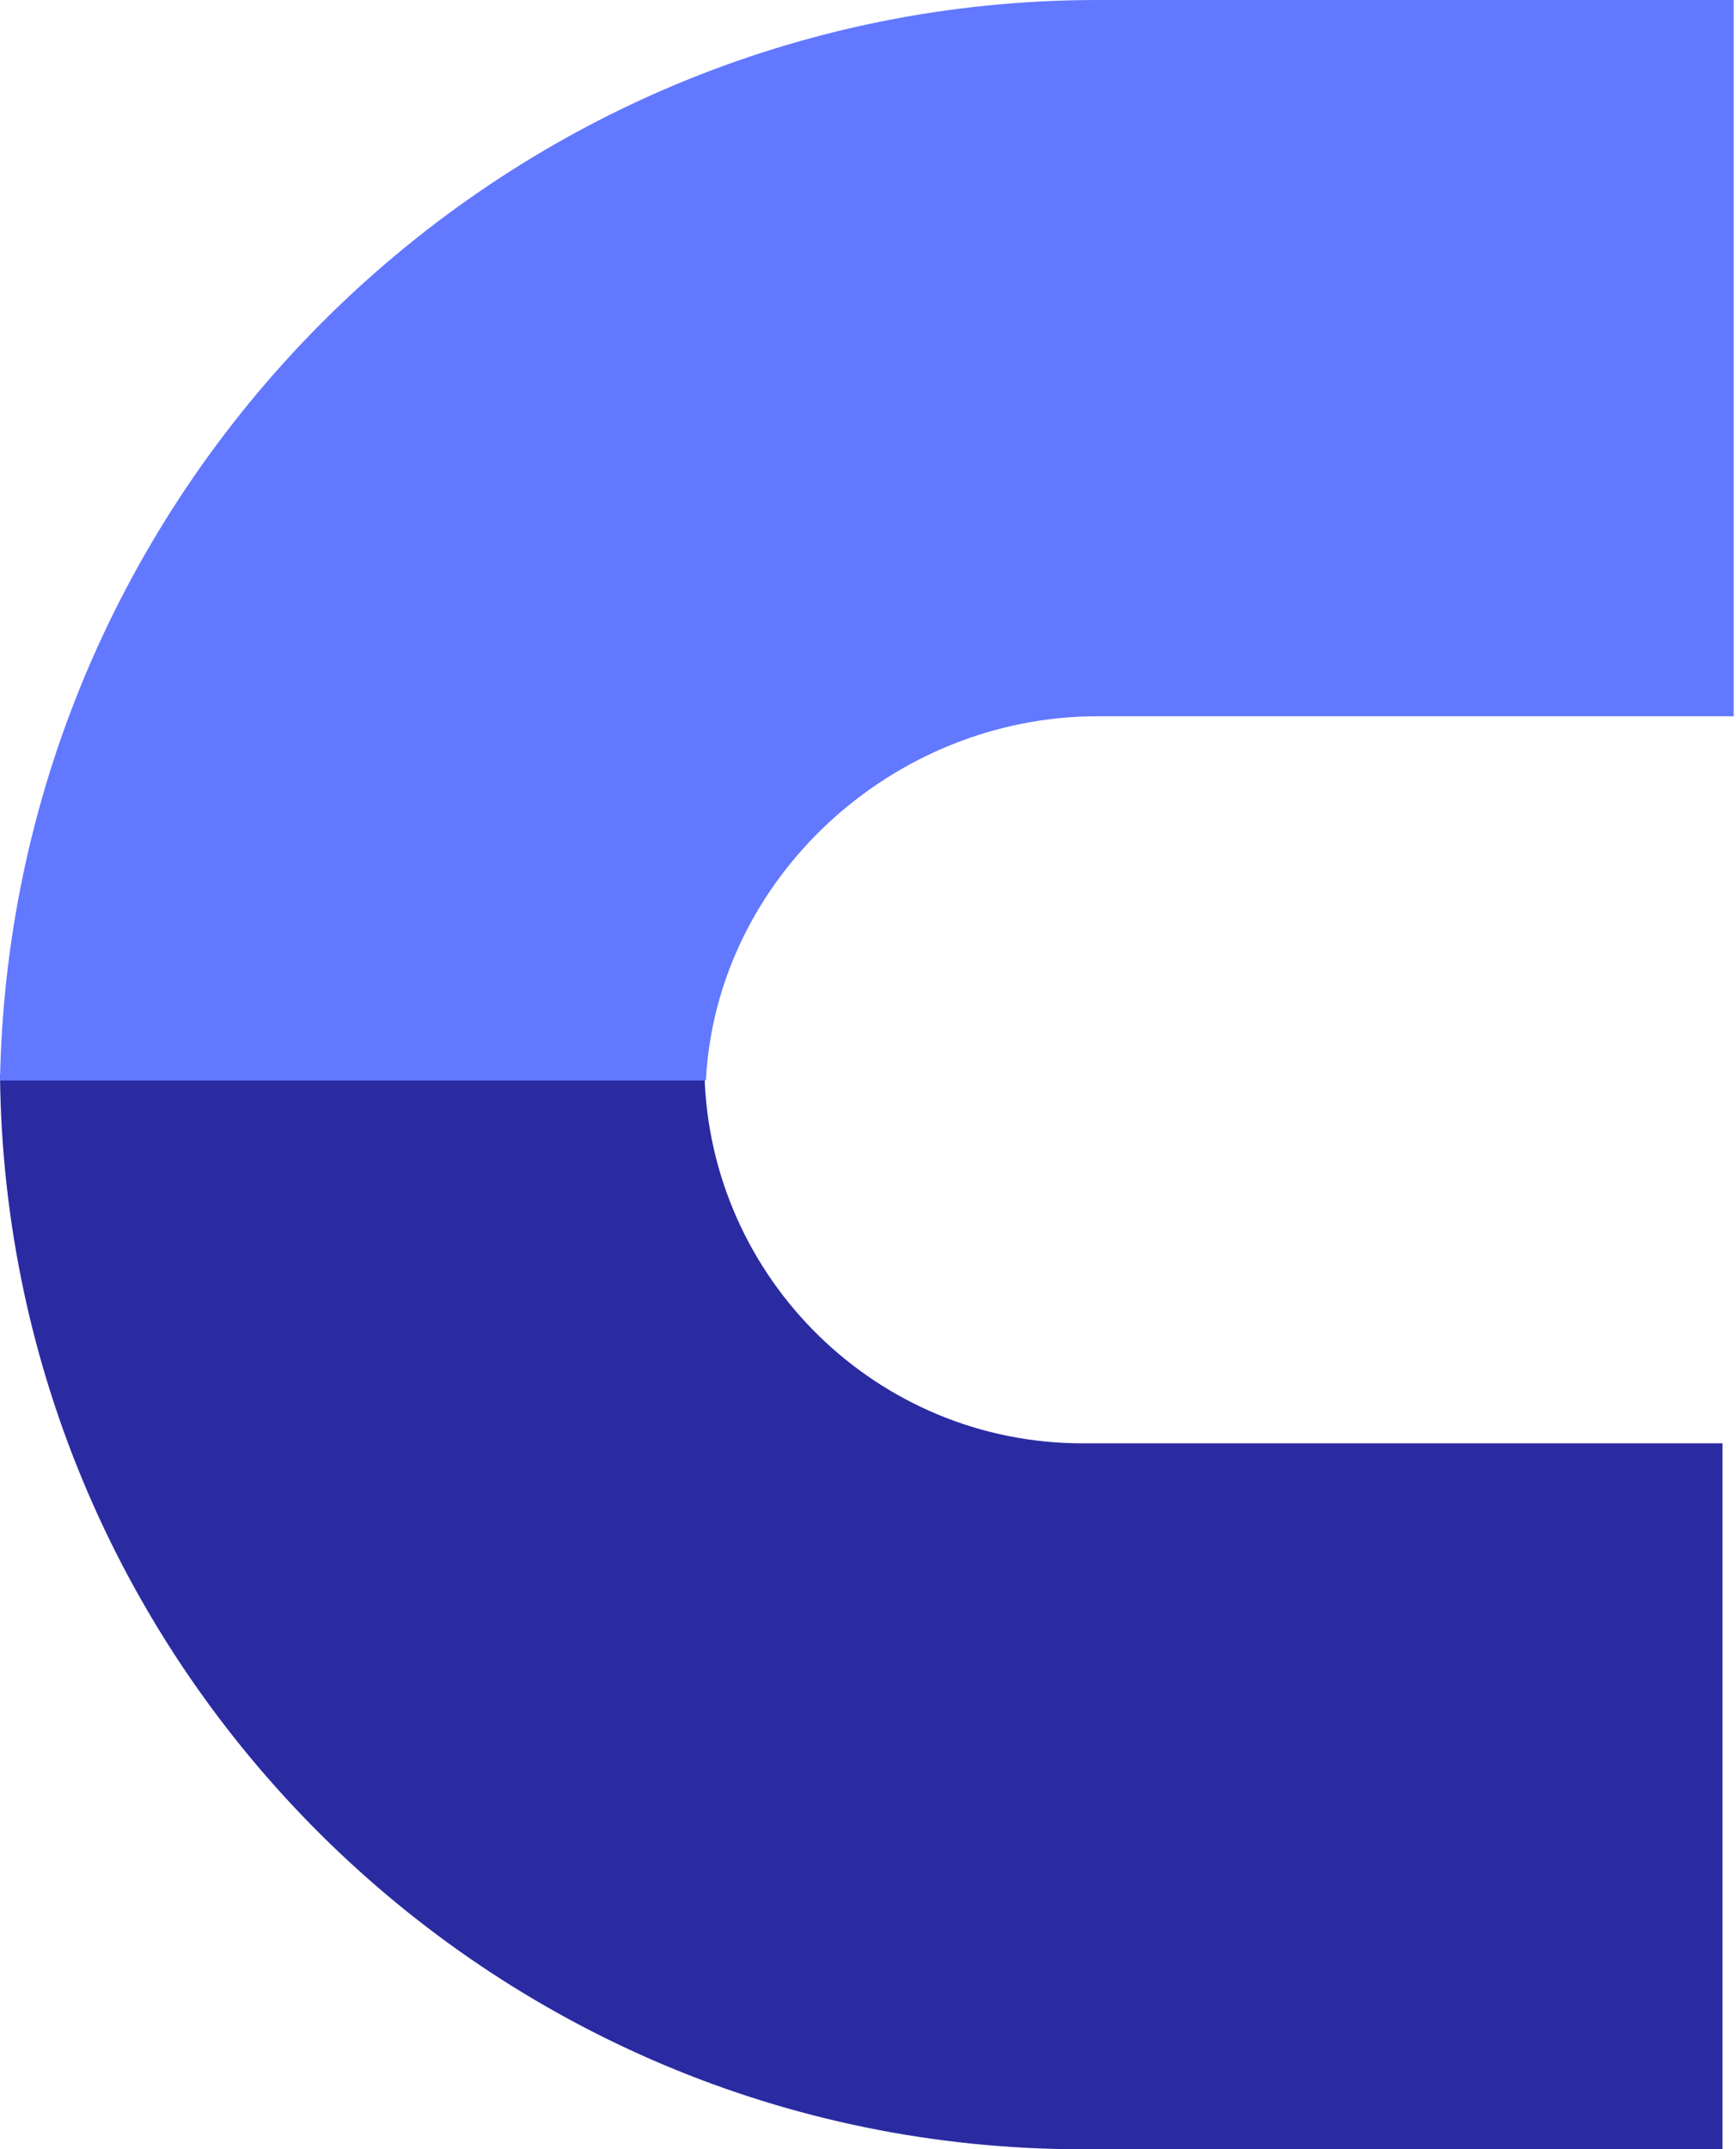 <svg width="257" height="318" viewBox="0 0 257 318" fill="none" xmlns="http://www.w3.org/2000/svg">
<g clip-path="url(#clip0_30_3722)">
<path d="M255 213.551H160.243C129.884 213.551 105.102 189.219 104.293 159H0C0.821 246.813 72.382 318 160.243 318H255V213.551Z" fill="#2A2BA1"/>
</g>
<path d="M256.658 0H162.504C73.876 0 1.609 71.445 0 159.873H104.5C106.064 129.889 132.2 105.973 162.504 105.973H256.658V0Z" fill="#6278FF"/>
<defs>
<clipPath id="clip0_30_3722">
<rect width="255" height="159" fill="white" transform="translate(0 159)"/>
</clipPath>
</defs>
</svg>
